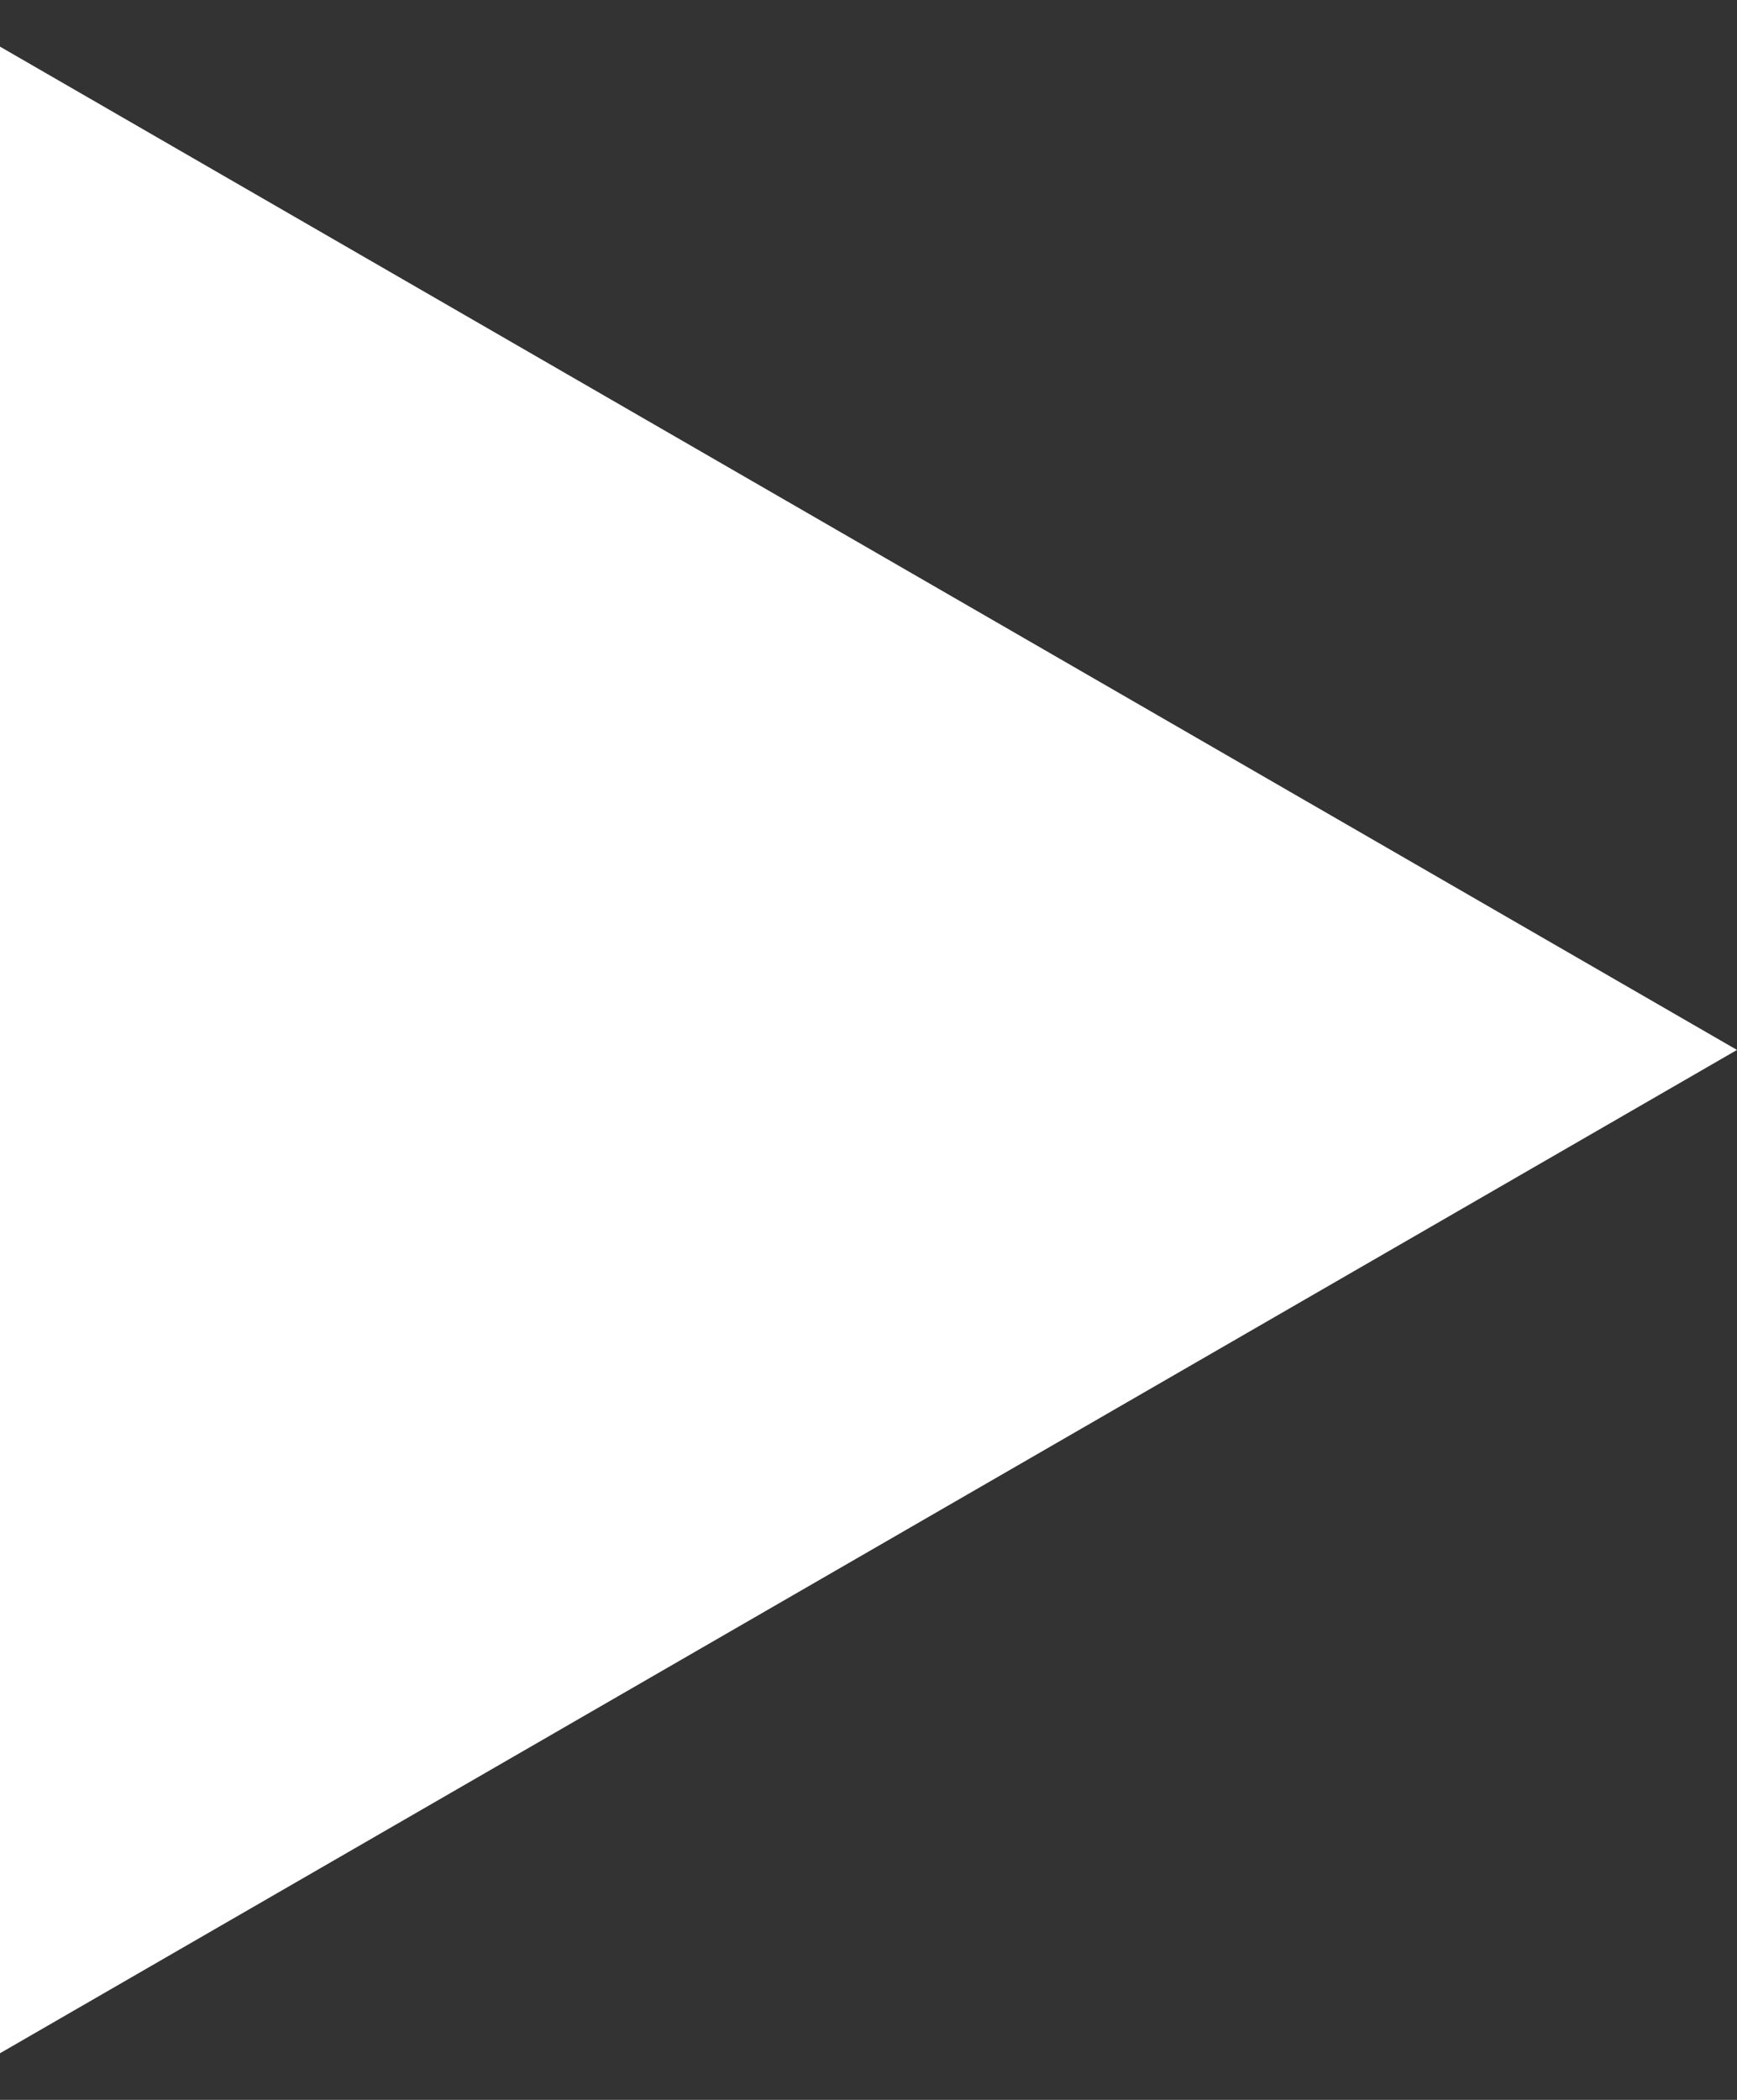 <svg width="24" height="29" viewBox="0 0 24 29" fill="none" xmlns="http://www.w3.org/2000/svg">
<rect x="0" y="0" width="24" height="29" fill="#333333" stroke="none"/>
<path d="M24 14.5L6.02284e-07 28.356L1.81365e-06 0.644L24 14.5Z" fill="white"/>
</svg>
